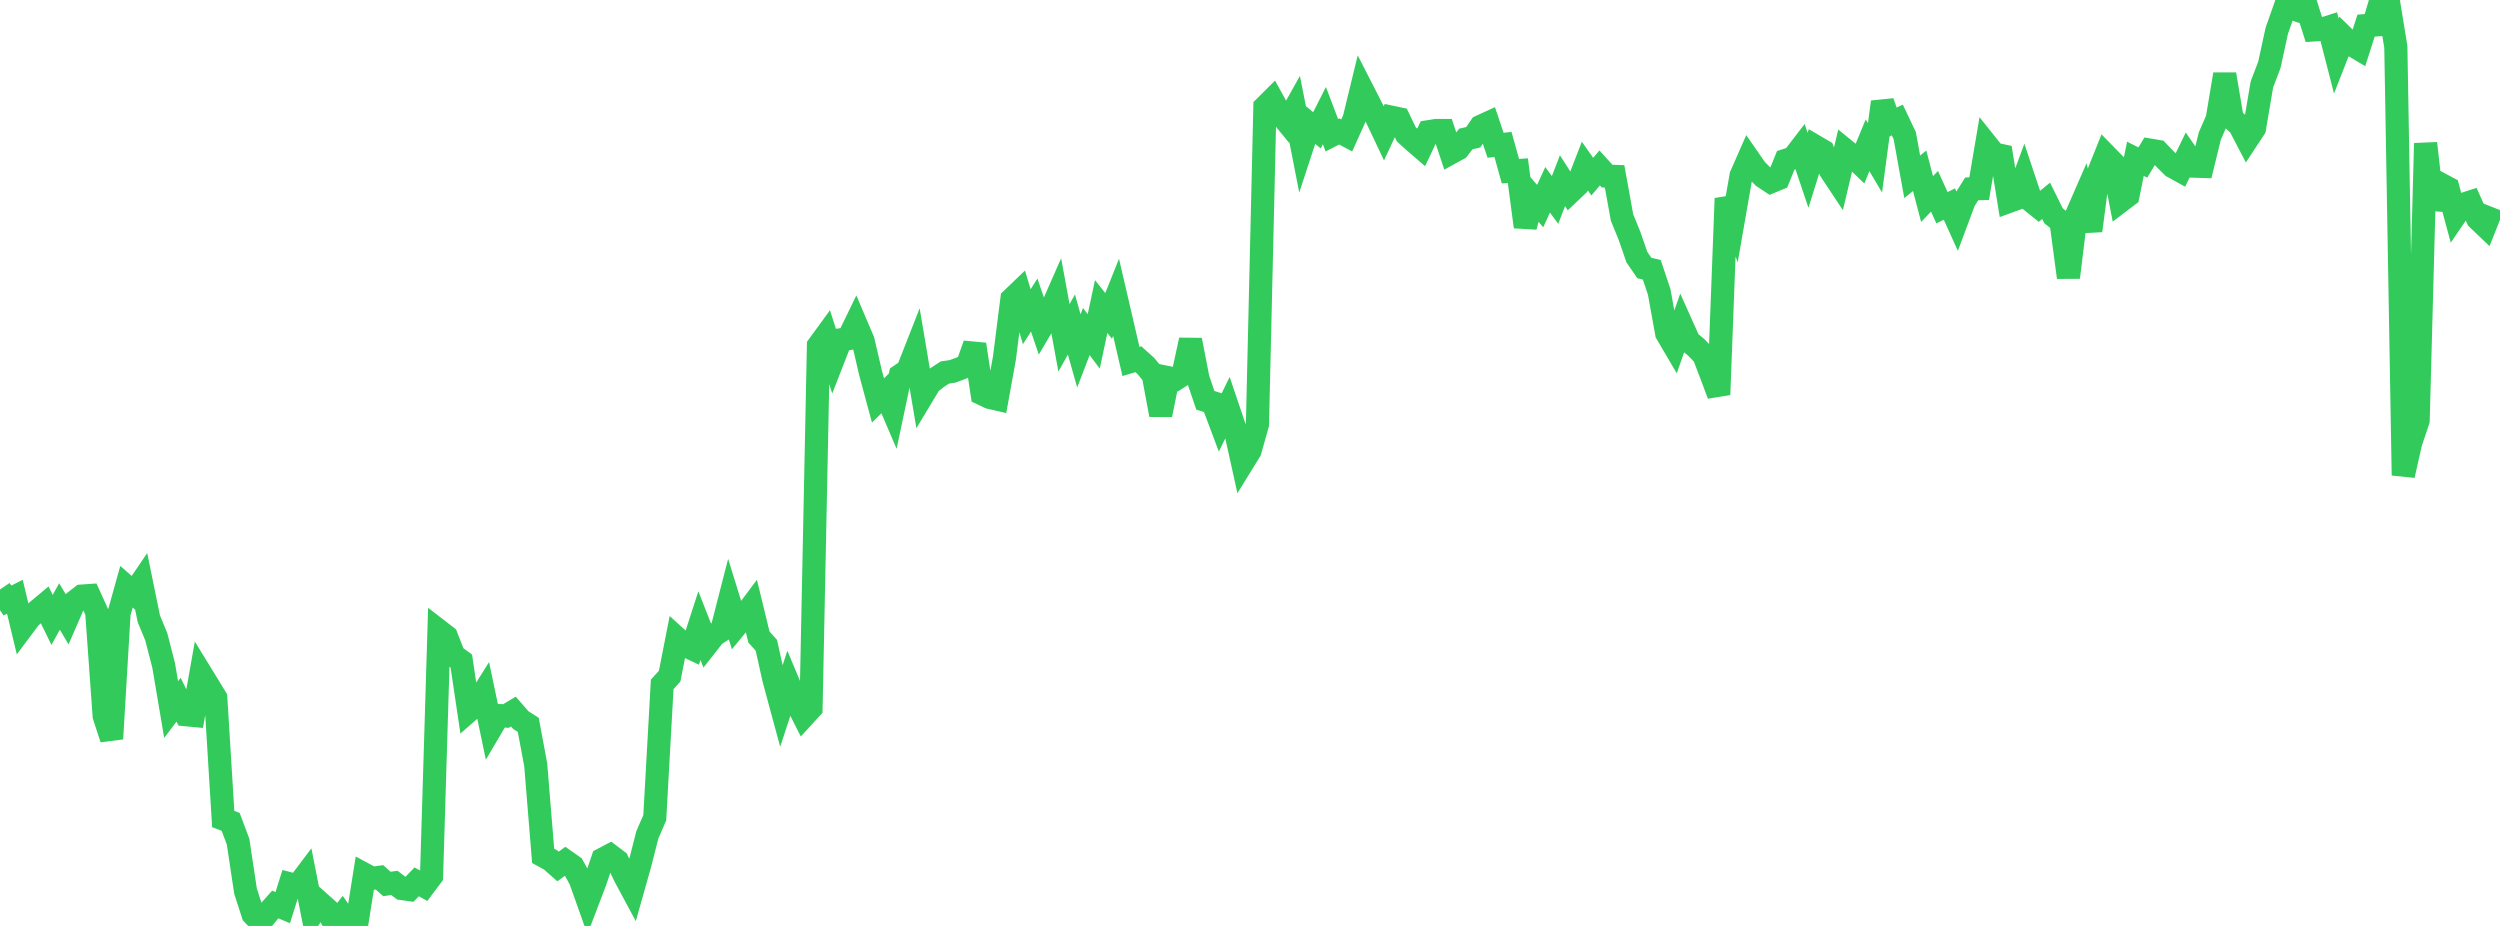 <?xml version="1.0" standalone="no"?>
<!DOCTYPE svg PUBLIC "-//W3C//DTD SVG 1.1//EN" "http://www.w3.org/Graphics/SVG/1.1/DTD/svg11.dtd">

<svg width="135" height="50" viewBox="0 0 135 50" preserveAspectRatio="none" 
  xmlns="http://www.w3.org/2000/svg"
  xmlns:xlink="http://www.w3.org/1999/xlink">


<polyline points="0.0, 31.83 0.402, 32.428 0.804, 32.224 1.205, 33.896 1.607, 33.359 2.009, 32.994 2.411, 32.658 2.812, 33.475 3.214, 32.75 3.616, 33.428 4.018, 32.505 4.42, 32.189 4.821, 32.161 5.223, 33.045 5.625, 38.662 6.027, 39.892 6.429, 33.122 6.83, 31.684 7.232, 32.036 7.634, 31.443 8.036, 33.412 8.438, 34.382 8.839, 35.94 9.241, 38.316 9.643, 37.784 10.045, 38.595 10.446, 38.633 10.848, 36.372 11.25, 37.027 11.652, 37.686 12.054, 44.227 12.455, 44.38 12.857, 45.452 13.259, 48.123 13.661, 49.369 14.062, 49.787 14.464, 49.293 14.866, 48.843 15.268, 49.012 15.67, 47.734 16.071, 47.839 16.473, 47.304 16.875, 49.338 17.277, 48.756 17.679, 49.116 18.08, 49.945 18.482, 49.427 18.884, 50.0 19.286, 49.746 19.688, 47.217 20.089, 47.432 20.491, 47.376 20.893, 47.734 21.295, 47.677 21.696, 47.979 22.098, 48.035 22.5, 47.62 22.902, 47.842 23.304, 47.306 23.705, 34.063 24.107, 34.374 24.509, 35.404 24.911, 35.697 25.312, 38.39 25.714, 38.04 26.116, 37.398 26.518, 39.317 26.92, 38.637 27.321, 38.666 27.723, 38.424 28.125, 38.886 28.527, 39.143 28.929, 41.302 29.33, 46.216 29.732, 46.436 30.134, 46.79 30.536, 46.496 30.938, 46.778 31.339, 47.508 31.741, 48.64 32.143, 47.586 32.545, 46.397 32.946, 46.186 33.348, 46.492 33.75, 47.338 34.152, 48.085 34.554, 46.663 34.955, 45.085 35.357, 44.161 35.759, 36.956 36.161, 36.513 36.562, 34.471 36.964, 34.835 37.366, 35.025 37.768, 33.783 38.17, 34.807 38.571, 34.297 38.973, 34.038 39.375, 32.471 39.777, 33.769 40.179, 33.28 40.58, 32.744 40.982, 34.398 41.384, 34.847 41.786, 36.662 42.188, 38.147 42.589, 36.927 42.991, 37.886 43.393, 38.682 43.795, 38.243 44.196, 18.668 44.598, 18.116 45.0, 19.378 45.402, 18.348 45.804, 18.287 46.205, 17.461 46.607, 18.406 47.009, 20.136 47.411, 21.624 47.812, 21.23 48.214, 22.171 48.616, 20.271 49.018, 19.996 49.42, 18.973 49.821, 21.353 50.223, 20.685 50.625, 20.376 51.027, 20.115 51.429, 20.055 51.83, 19.91 52.232, 19.741 52.634, 18.598 53.036, 21.267 53.438, 21.458 53.839, 21.55 54.241, 19.325 54.643, 16.153 55.045, 15.767 55.446, 17.102 55.848, 16.473 56.25, 17.657 56.652, 16.976 57.054, 16.061 57.455, 18.245 57.857, 17.525 58.259, 18.948 58.661, 17.904 59.062, 18.435 59.464, 16.553 59.866, 17.06 60.268, 16.053 60.67, 17.784 61.071, 19.518 61.473, 19.399 61.875, 19.761 62.277, 20.251 62.679, 22.401 63.08, 20.394 63.482, 20.477 63.884, 20.22 64.286, 18.362 64.688, 20.435 65.089, 21.617 65.491, 21.742 65.893, 22.812 66.295, 21.993 66.696, 23.179 67.098, 24.994 67.5, 24.343 67.902, 22.919 68.304, 5.779 68.705, 5.38 69.107, 6.109 69.509, 6.601 69.911, 5.885 70.312, 7.929 70.714, 6.704 71.116, 7.036 71.518, 6.243 71.92, 7.304 72.321, 7.098 72.723, 7.313 73.125, 6.422 73.527, 4.77 73.929, 5.555 74.33, 6.346 74.732, 7.193 75.134, 6.328 75.536, 6.413 75.938, 7.251 76.339, 7.618 76.741, 7.964 77.143, 7.112 77.545, 7.049 77.946, 7.048 78.348, 8.252 78.75, 8.031 79.152, 7.507 79.554, 7.412 79.955, 6.828 80.357, 6.644 80.759, 7.843 81.161, 7.8 81.562, 9.245 81.964, 9.215 82.366, 12.25 82.768, 10.666 83.17, 11.129 83.571, 10.249 83.973, 10.797 84.375, 9.758 84.777, 10.385 85.179, 10.003 85.58, 8.967 85.982, 9.538 86.384, 9.069 86.786, 9.511 87.188, 9.525 87.589, 11.744 87.991, 12.729 88.393, 13.888 88.795, 14.473 89.196, 14.567 89.598, 15.769 90.0, 17.998 90.402, 18.682 90.804, 17.537 91.205, 18.43 91.607, 18.767 92.009, 19.187 92.411, 20.241 92.812, 21.311 93.214, 10.714 93.616, 11.789 94.018, 9.483 94.42, 8.57 94.821, 9.148 95.223, 9.553 95.625, 9.818 96.027, 9.653 96.429, 8.659 96.83, 8.528 97.232, 8.005 97.634, 9.198 98.036, 7.912 98.438, 8.148 98.839, 9.197 99.241, 9.803 99.643, 8.108 100.045, 8.435 100.446, 8.821 100.848, 7.845 101.25, 8.525 101.652, 5.508 102.054, 6.669 102.455, 6.48 102.857, 7.326 103.259, 9.548 103.661, 9.223 104.062, 10.749 104.464, 10.33 104.866, 11.217 105.268, 11.019 105.67, 11.908 106.071, 10.836 106.473, 10.199 106.875, 10.188 107.277, 7.81 107.679, 8.315 108.08, 8.401 108.482, 10.877 108.884, 10.731 109.286, 9.643 109.688, 10.85 110.089, 11.174 110.491, 10.844 110.893, 11.656 111.295, 11.974 111.696, 14.98 112.098, 11.696 112.5, 10.775 112.902, 12.458 113.304, 9.377 113.705, 8.377 114.107, 8.788 114.509, 10.862 114.911, 10.557 115.312, 8.575 115.714, 8.776 116.116, 8.11 116.518, 8.178 116.92, 8.595 117.321, 8.995 117.723, 9.217 118.125, 8.391 118.527, 8.974 118.929, 8.986 119.33, 7.346 119.732, 6.423 120.134, 4.012 120.536, 6.404 120.938, 6.775 121.339, 7.542 121.741, 6.931 122.143, 4.556 122.545, 3.504 122.946, 1.663 123.348, 0.519 123.75, 0.439 124.152, 0.579 124.554, 0.353 124.955, 1.615 125.357, 1.587 125.759, 1.459 126.161, 3.024 126.562, 2.002 126.964, 2.396 127.366, 2.635 127.768, 1.383 128.17, 1.355 128.571, 0.0 128.973, 0.063 129.375, 2.532 129.777, 25.668 130.179, 23.895 130.58, 22.7 130.982, 7.739 131.384, 11.273 131.786, 9.941 132.188, 10.155 132.589, 11.631 132.991, 11.042 133.393, 10.913 133.795, 11.817 134.196, 12.2 134.598, 11.185" fill="none" stroke="#32ca5b" stroke-width="1.25"/>

</svg>